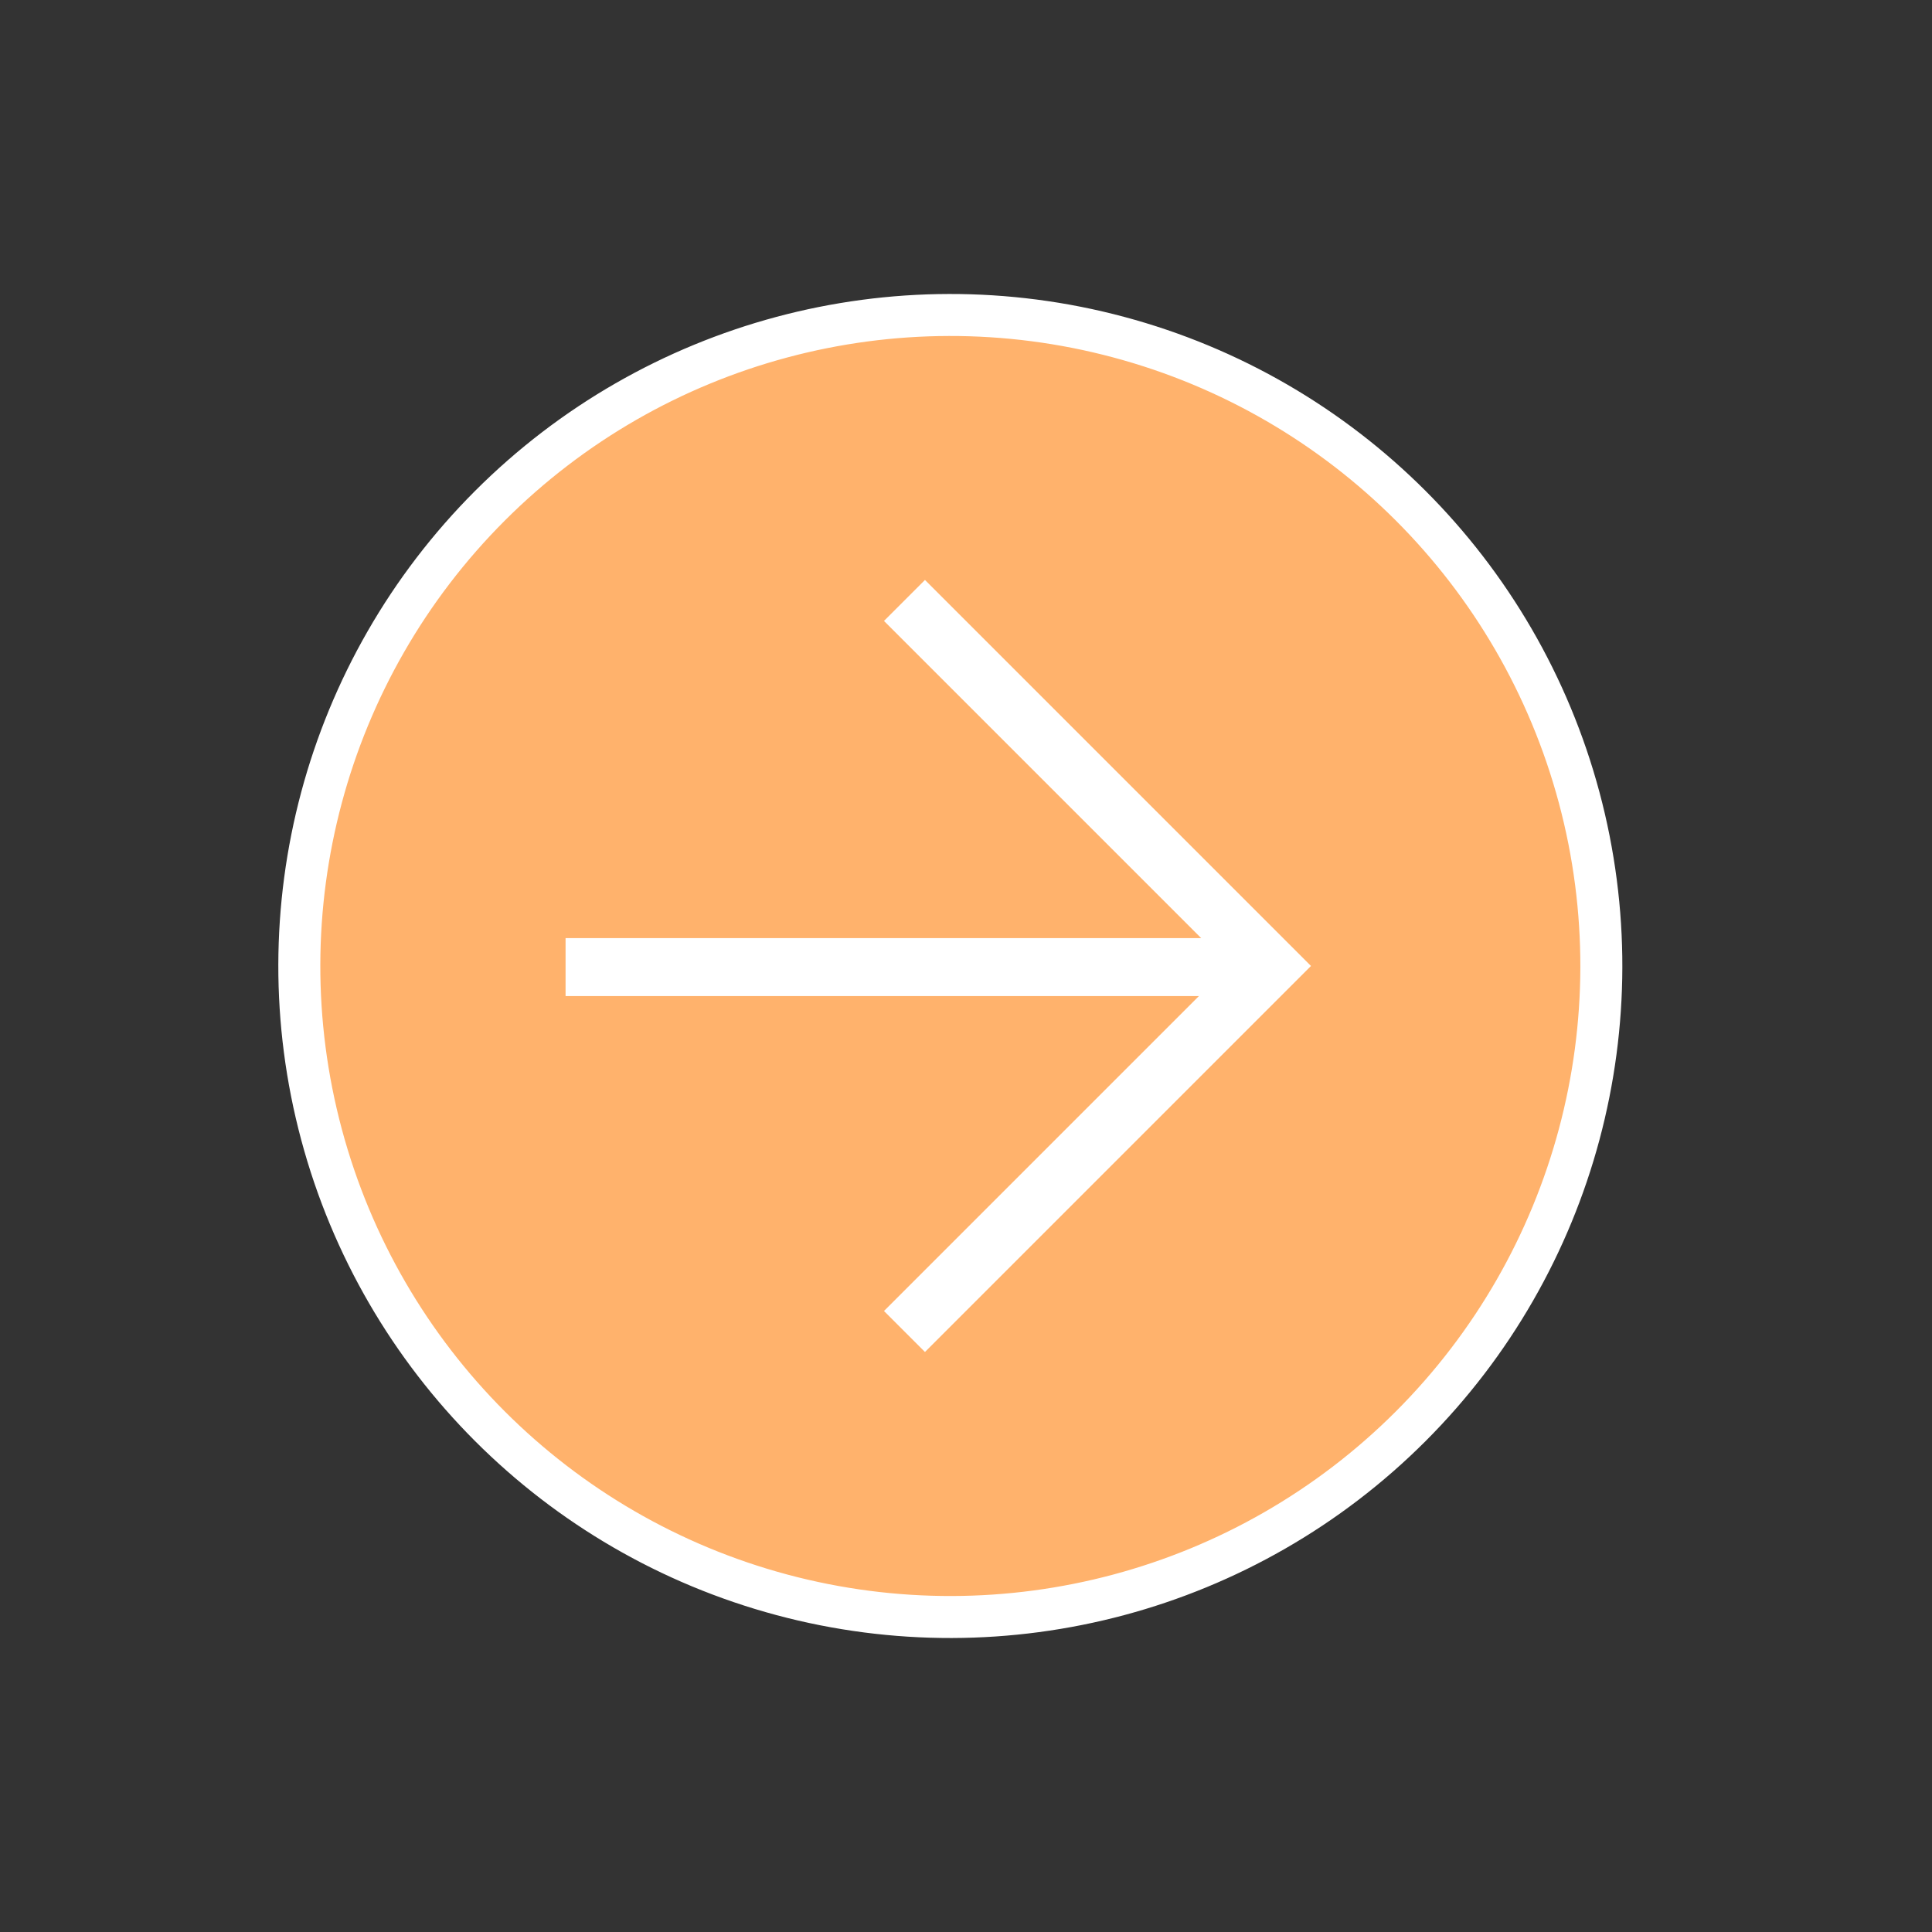<svg width="46" height="46" viewBox="0 0 46 46" fill="none" xmlns="http://www.w3.org/2000/svg">
<rect x="0" y="0" width="46" height="46" fill="#333333" stroke="none"/>
<circle cx="22.627" cy="23" r="15.5" transform="rotate(45 22.627 23)" fill="#FFB26C" stroke="white"/>
<path d="M21.535 14.296L30.238 22.999L21.535 31.702" stroke="white" stroke-width="1.38"/>
<line x1="29.97" y1="23.026" x2="13.466" y2="23.026" stroke="white" stroke-width="1.38"/>
</svg>
